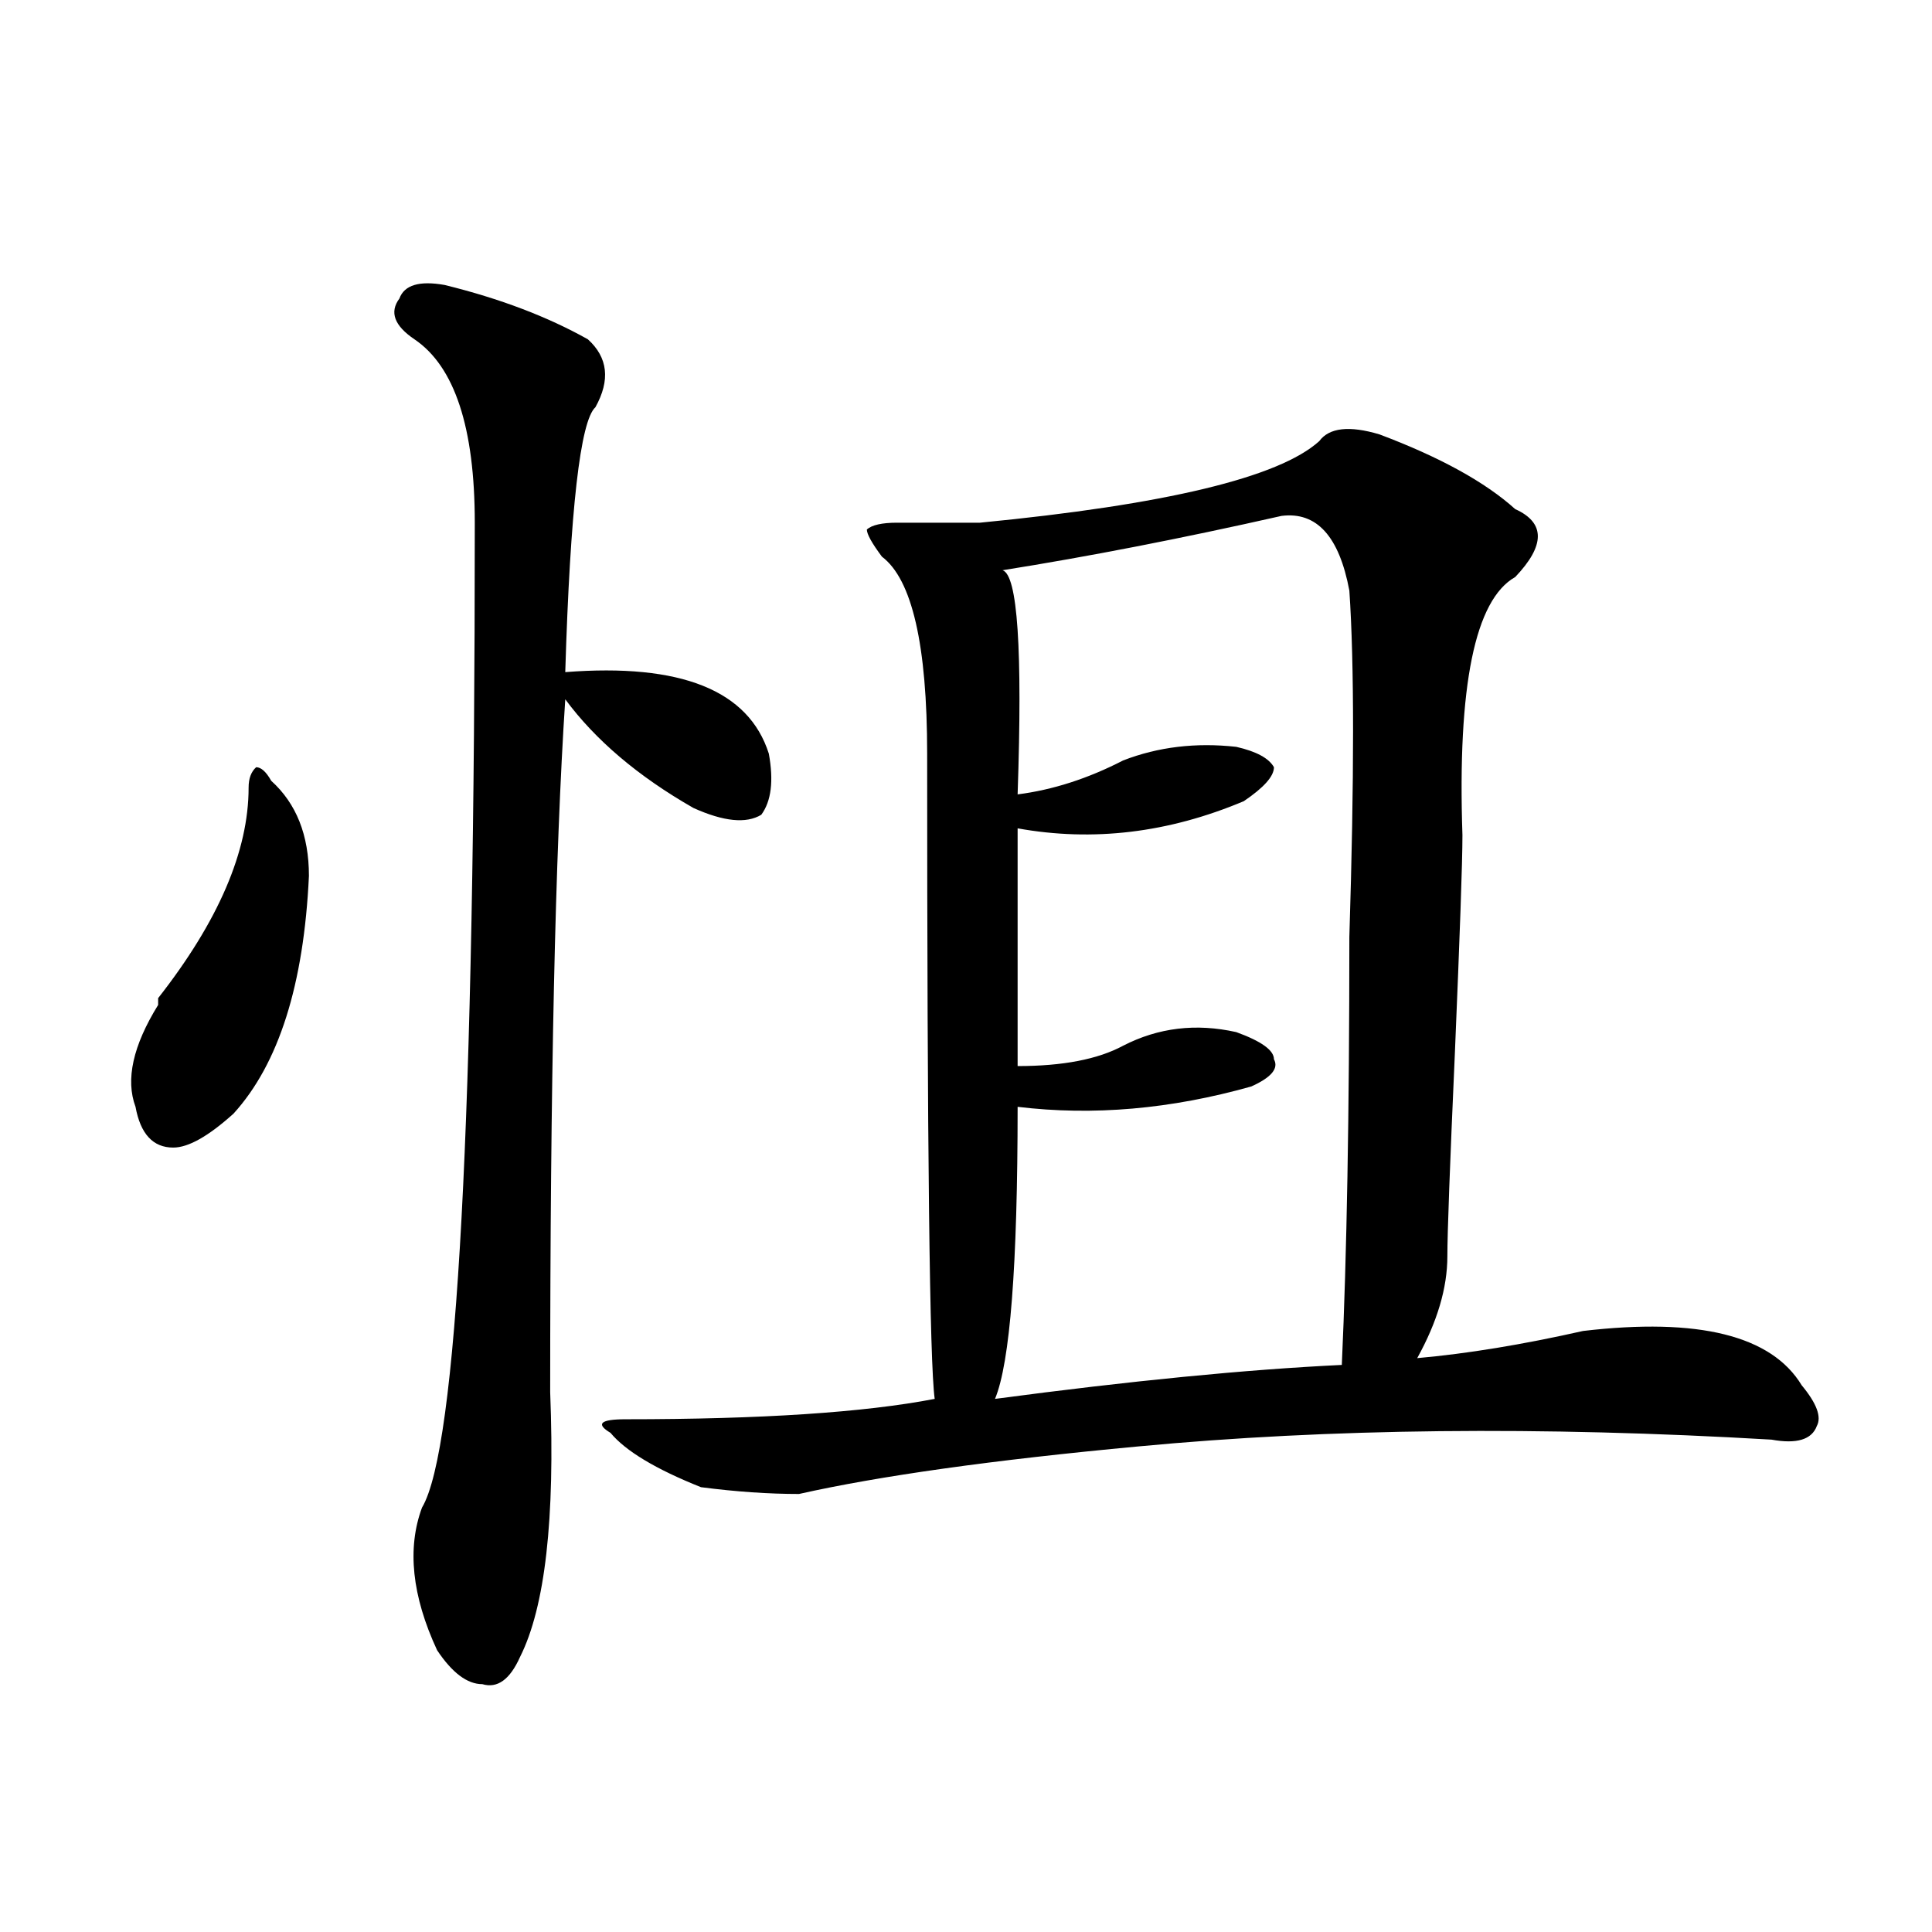 <?xml version="1.0" encoding="utf-8"?>
<!-- Generator: Adobe Illustrator 16.0.0, SVG Export Plug-In . SVG Version: 6.00 Build 0)  -->
<!DOCTYPE svg PUBLIC "-//W3C//DTD SVG 1.1//EN" "http://www.w3.org/Graphics/SVG/1.1/DTD/svg11.dtd">
<svg version="1.1" id="图层_1" xmlns="http://www.w3.org/2000/svg" xmlns:xlink="http://www.w3.org/1999/xlink" x="0px" y="0px"
	 width="1000px" height="1000px" viewBox="0 0 1000 1000" enable-background="new 0 0 1000 1000" xml:space="preserve">
<path d="M140.387,404.141c12.987,11.755,19.512,28.125,19.512,49.219c-2.622,56.25-15.609,97.284-39.023,123.047
	c-13.048,11.755-23.414,17.578-31.219,17.578c-10.427,0-16.95-7.031-19.512-21.094c-5.243-14.063-1.341-31.641,11.707-52.734v-3.516
	c31.219-39.825,46.828-76.136,46.828-108.984c0-4.669,1.28-8.185,3.902-10.547C135.144,397.109,137.765,399.472,140.387,404.141z
	 M230.141,147.5c28.597,7.031,53.292,16.425,74.145,28.125c10.366,9.394,11.707,21.094,3.902,35.156
	c-7.805,7.031-13.048,52.734-15.609,137.109c59.815-4.669,94.937,9.394,105.363,42.188c2.562,14.063,1.28,24.609-3.902,31.641
	c-7.805,4.724-19.512,3.516-35.121-3.516c-28.657-16.37-50.73-35.156-66.34-56.25c-5.243,79.706-7.805,199.237-7.805,358.594
	c2.562,65.644-2.622,111.291-15.609,137.109c-5.243,11.7-11.707,16.369-19.512,14.063c-7.805,0-15.609-5.878-23.414-17.578
	c-13.048-28.125-15.609-52.734-7.805-73.828c18.171-30.433,27.316-200.391,27.316-509.766c0-49.219-10.427-80.859-31.219-94.922
	c-10.427-7.031-13.048-14.063-7.805-21.094C209.288,147.5,217.093,145.192,230.141,147.5z M714.031,224.844
	c31.219,11.755,54.633,24.609,70.242,38.672c15.609,7.031,15.609,18.786,0,35.156c-20.853,11.755-29.938,56.25-27.316,133.594
	c0,14.063-1.341,51.581-3.902,112.5c-2.622,58.612-3.902,93.769-3.902,105.469c0,16.425-5.243,34.003-15.609,52.734
	c25.976-2.308,54.633-7.031,85.852-14.063c59.815-7.031,97.559,2.362,113.168,28.125c7.805,9.394,10.366,16.425,7.805,21.094
	c-2.622,7.031-10.427,9.394-23.414,7.031c-119.692-7.031-228.958-5.823-327.797,3.516c-75.485,7.031-134.021,15.271-175.605,24.609
	c-15.609,0-32.56-1.153-50.73-3.516c-23.414-9.339-39.023-18.731-46.828-28.125c-7.805-4.669-5.243-7.031,7.805-7.031
	c70.242,0,123.534-3.516,159.996-10.547c-2.622-18.731-3.902-130.078-3.902-333.984c0-56.25-7.805-90.198-23.414-101.953
	c-5.243-7.031-7.805-11.7-7.805-14.063c2.562-2.308,7.805-3.516,15.609-3.516c15.609,0,29.878,0,42.926,0
	c96.218-9.339,154.753-23.401,175.605-42.188C687.995,221.328,698.422,220.175,714.031,224.844z M663.301,267.031
	c-52.071,11.755-100.181,21.094-144.387,28.125c7.805,2.362,10.366,41.034,7.805,116.016c18.171-2.308,36.401-8.185,54.633-17.578
	c18.171-7.031,37.683-9.339,58.535-7.031c10.366,2.362,16.89,5.878,19.512,10.547c0,4.724-5.243,10.547-15.609,17.578
	c-39.023,16.425-78.047,21.094-117.07,14.063c0,44.55,0,85.583,0,123.047c23.414,0,41.585-3.516,54.633-10.547
	c18.171-9.339,37.683-11.7,58.535-7.031c12.987,4.724,19.512,9.394,19.512,14.063c2.562,4.724-1.341,9.394-11.707,14.063
	c-41.646,11.755-81.949,15.271-120.973,10.547c0,82.067-3.902,132.44-11.707,151.172c70.242-9.339,130.058-15.216,179.508-17.578
	c2.562-56.25,3.902-130.078,3.902-221.484c2.562-82.013,2.562-141.778,0-179.297C693.179,277.578,681.472,264.724,663.301,267.031z"
	/>
</svg>
